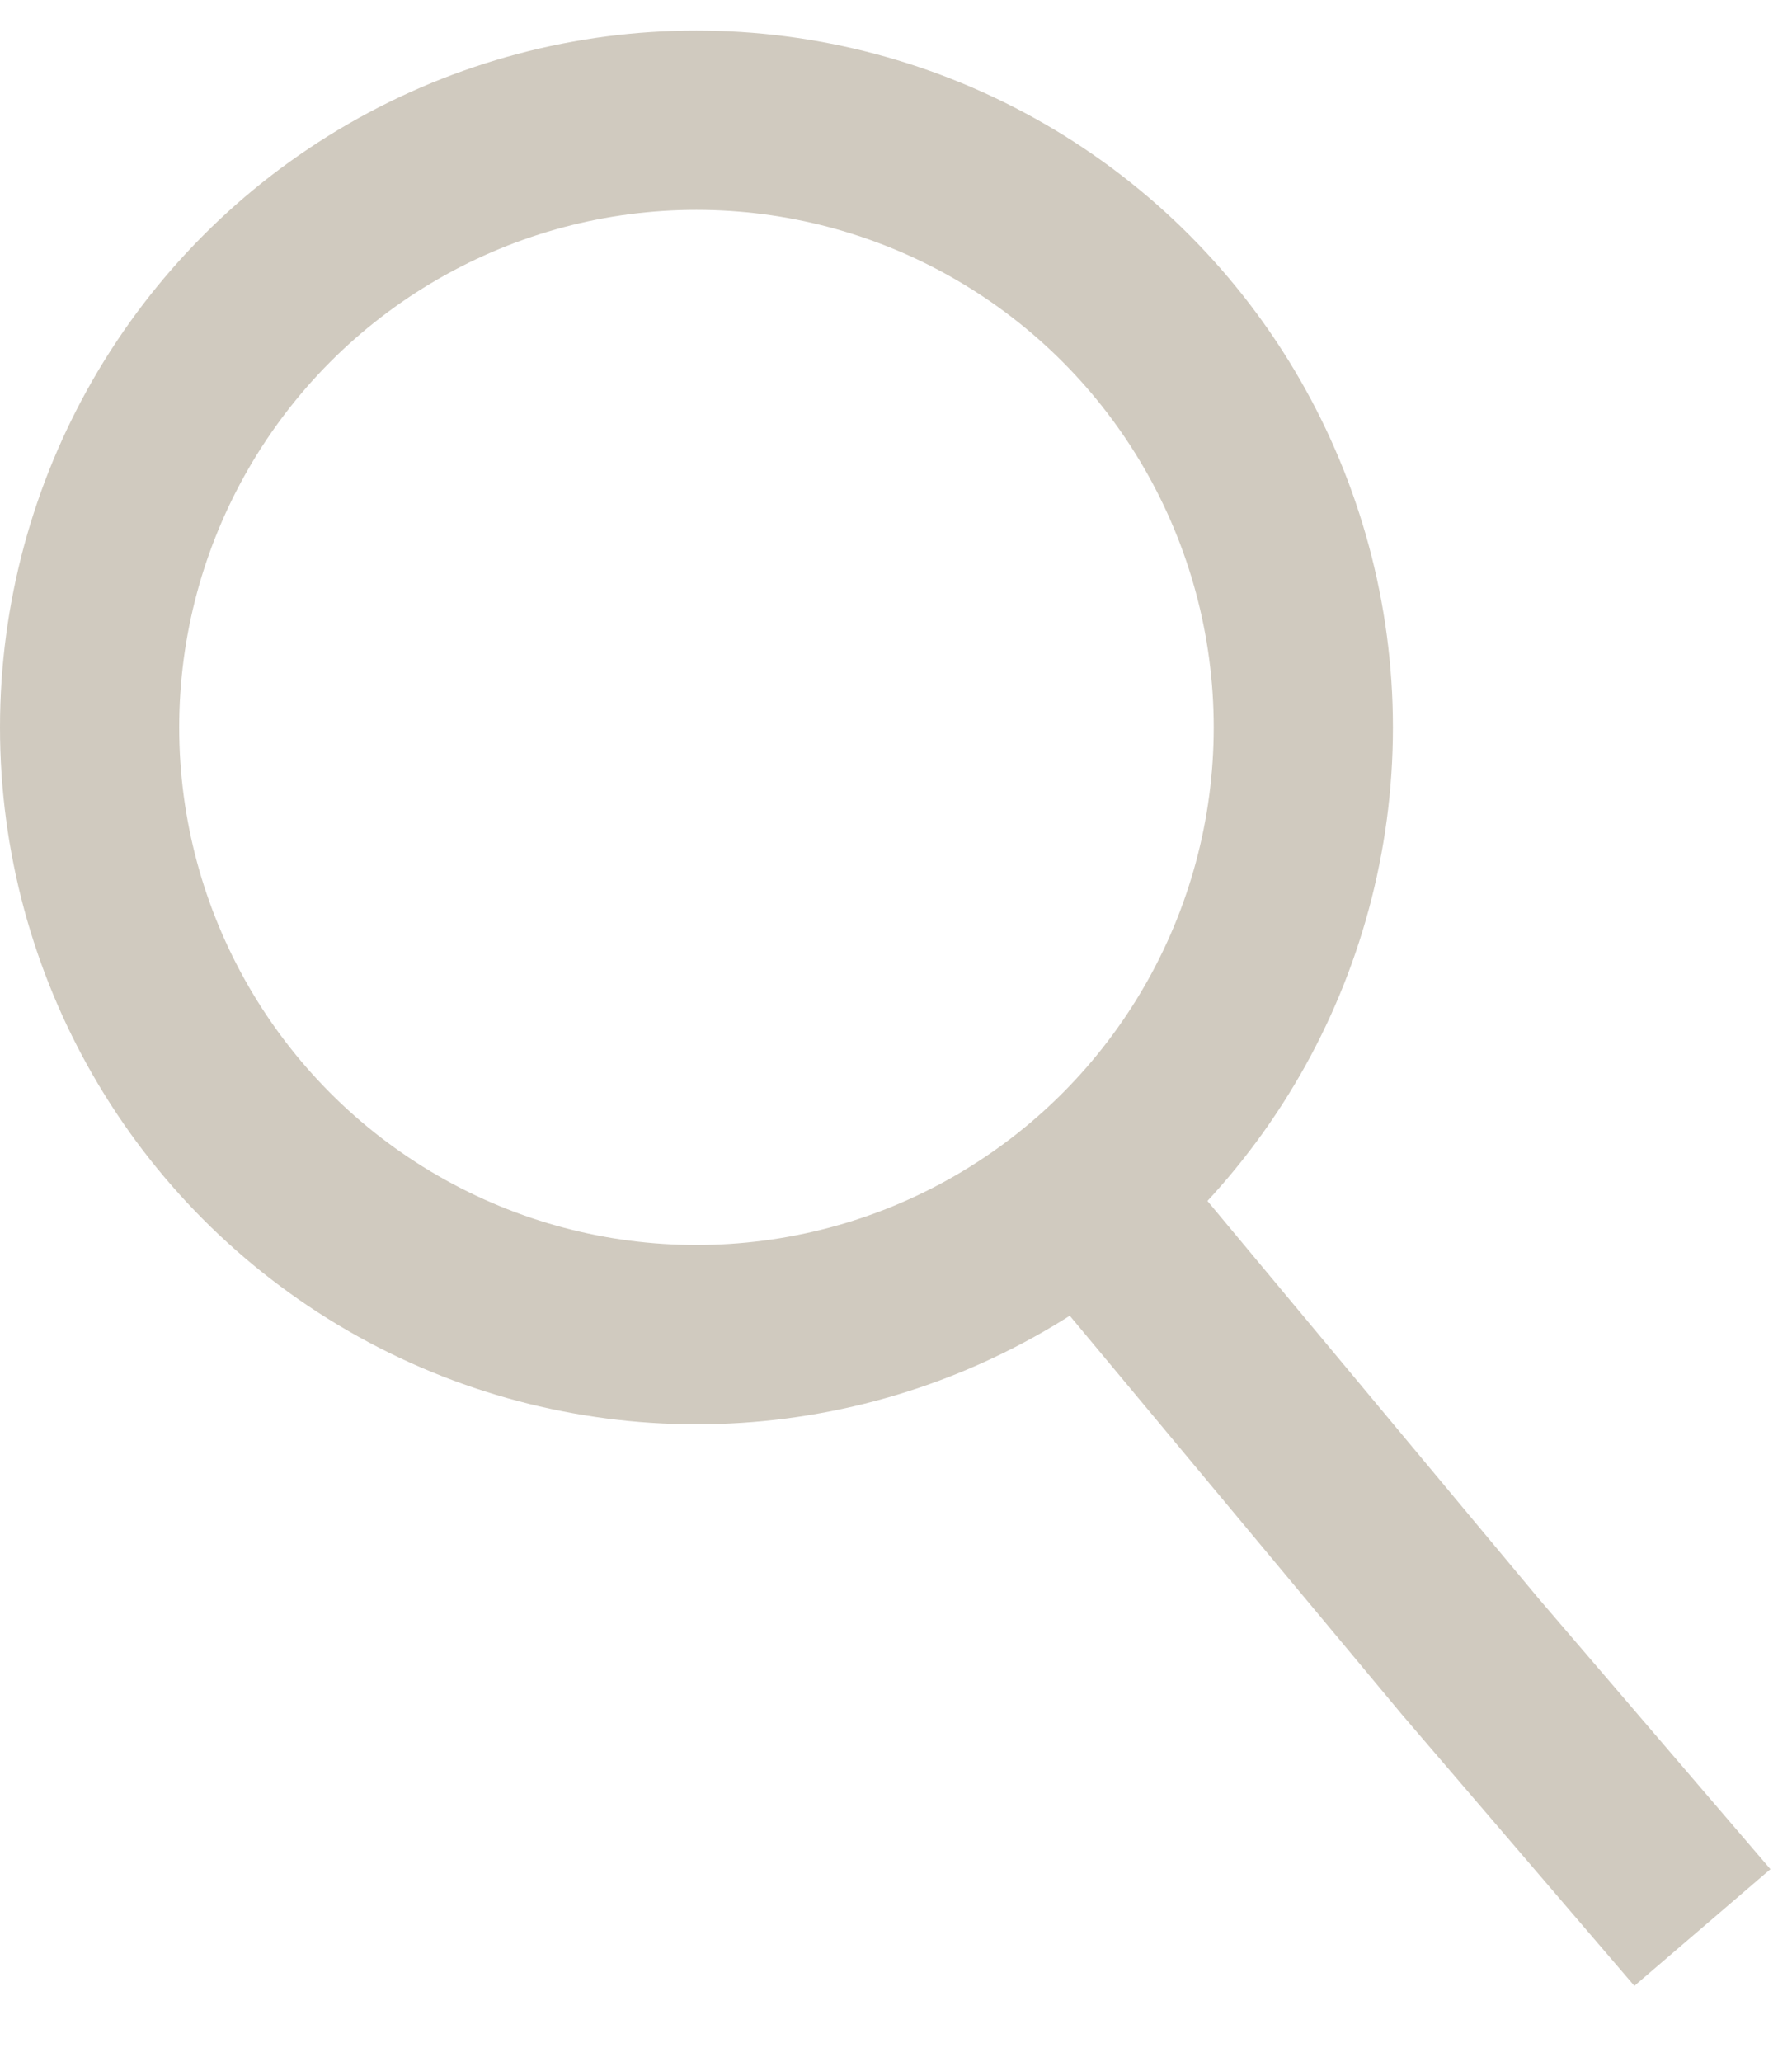 <svg width="20" height="23" viewBox="0 0 20 23" fill="none" xmlns="http://www.w3.org/2000/svg">
<circle cx="7.773" cy="8.114" r="6.773" stroke="#D0CABF" stroke-width="2"/>
<path d="M12.091 13.296L16.409 18.477L19 21.5" stroke="#D0CABF" stroke-width="2"/>
</svg>
